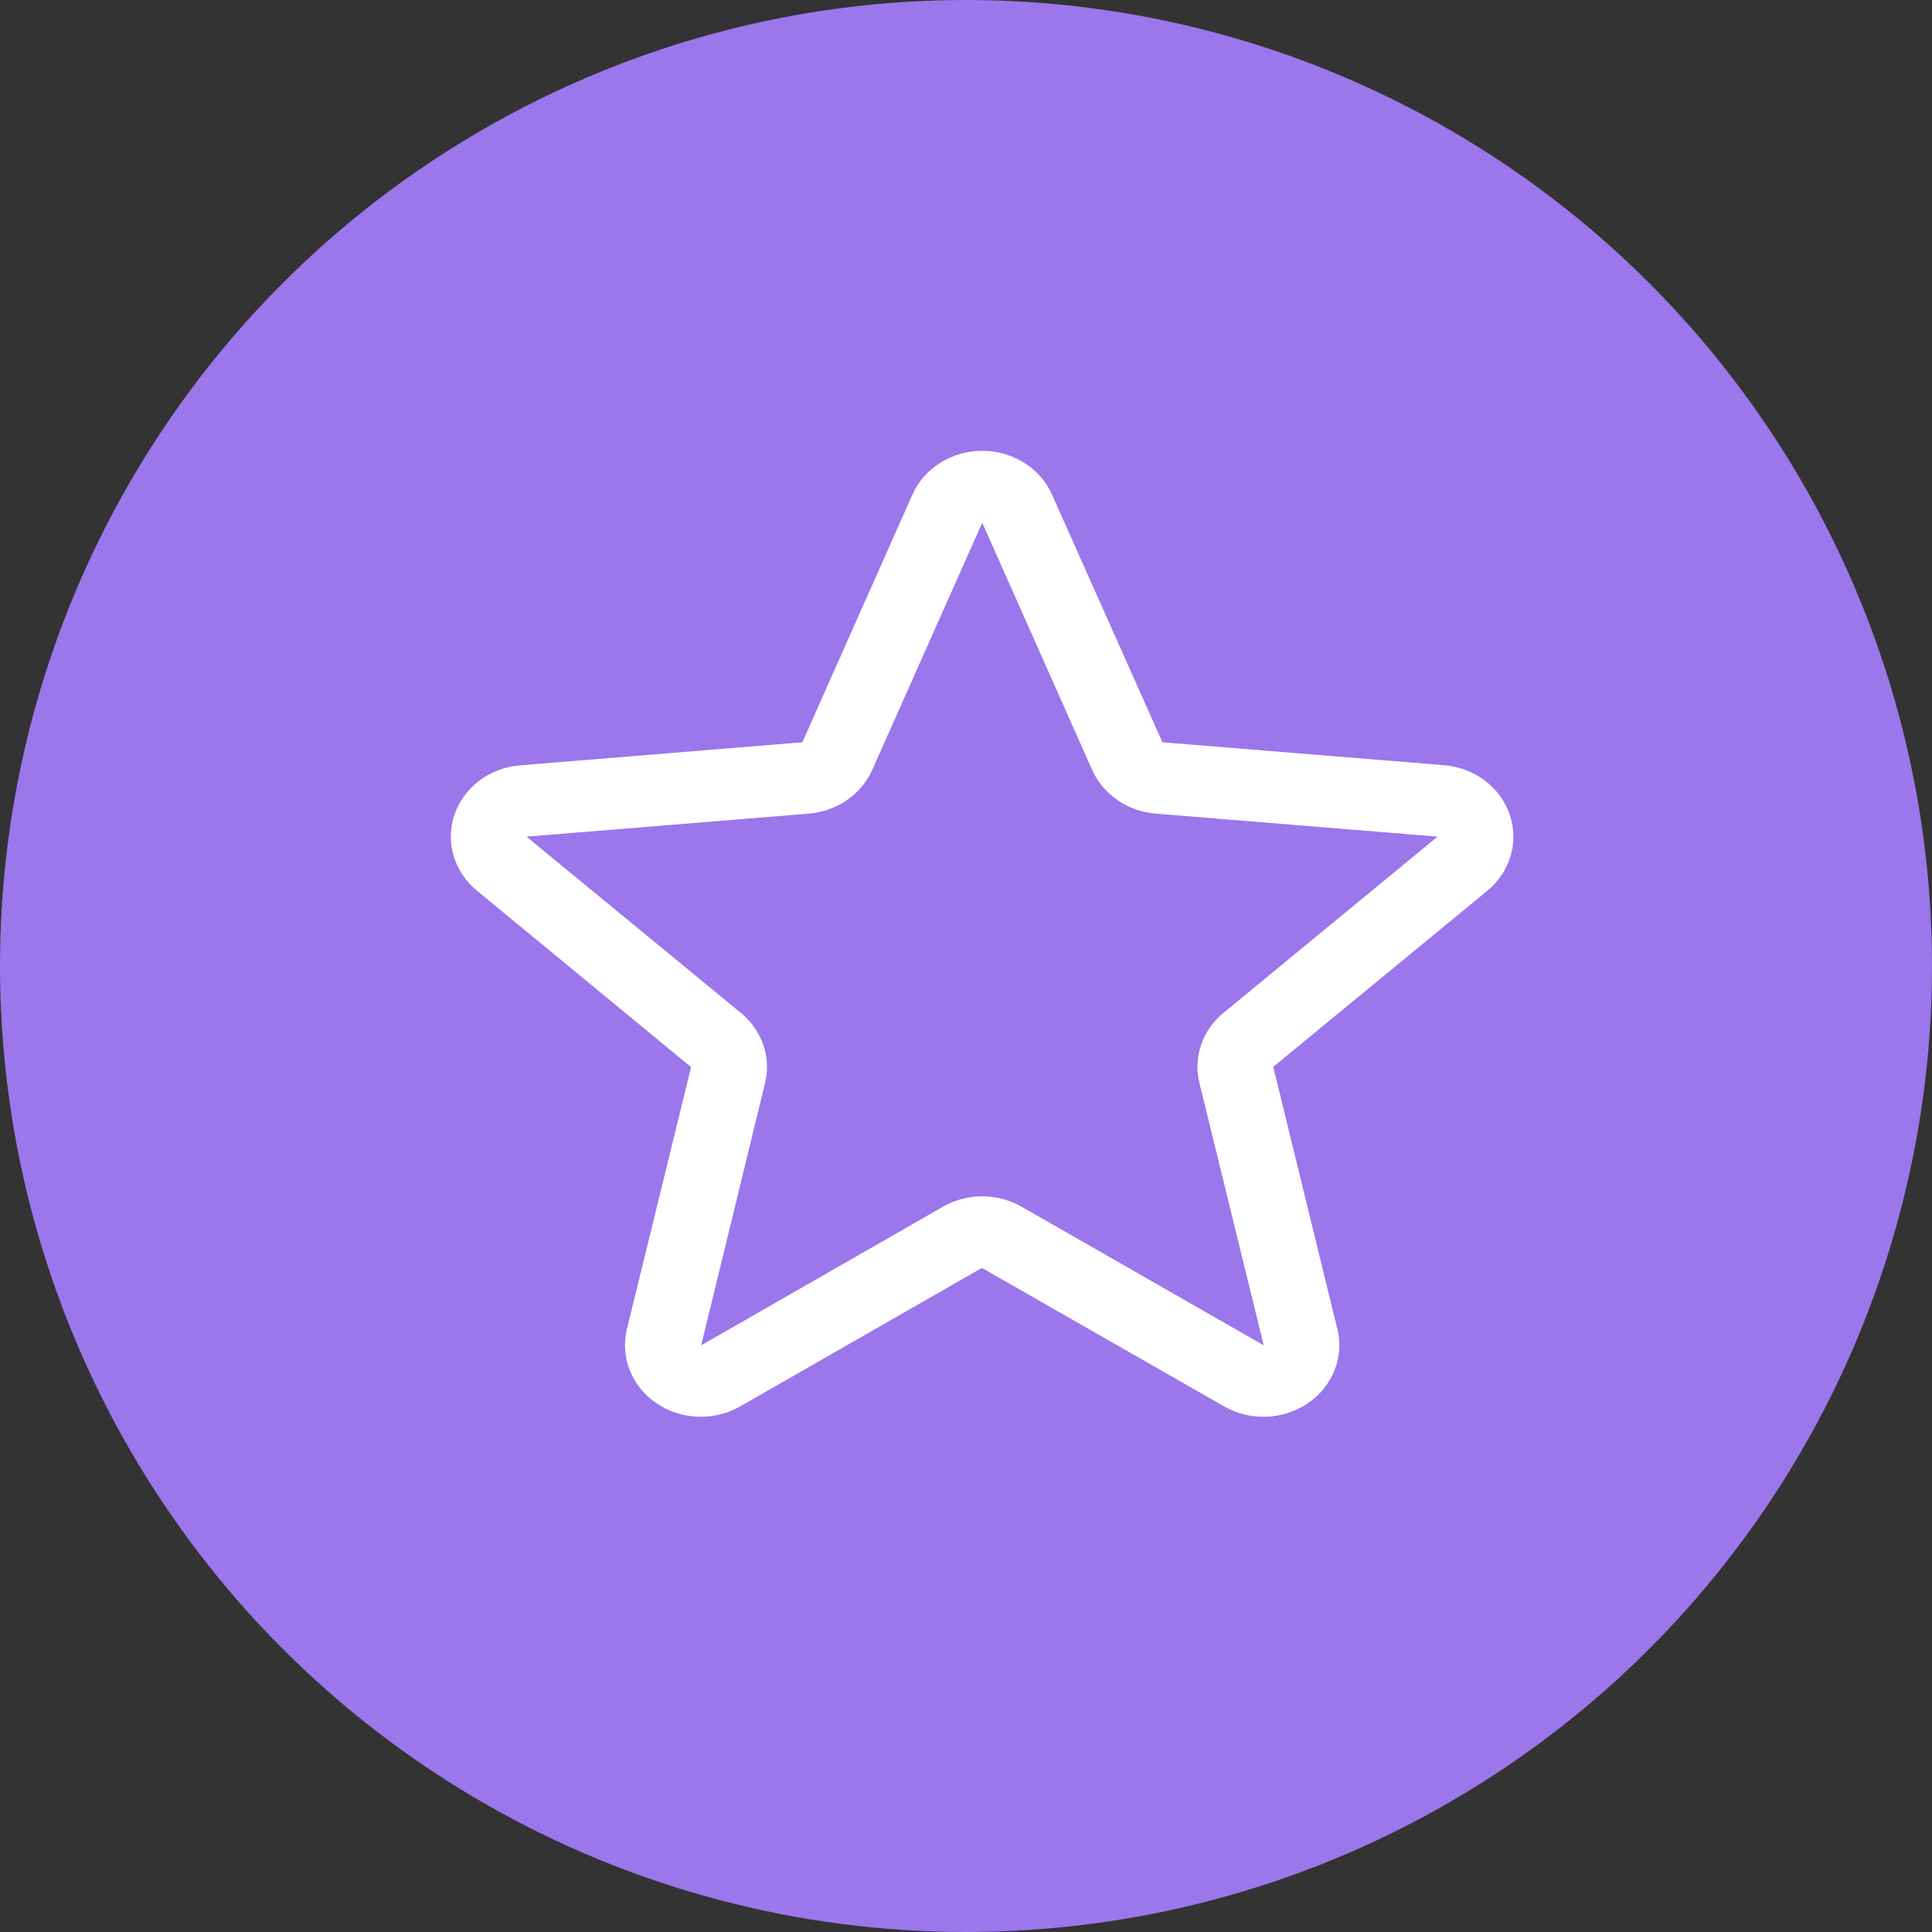 <svg width="30" height="30" viewBox="0 0 30 30" fill="none" xmlns="http://www.w3.org/2000/svg">
<rect x="0" y="0" width="30" height="30" fill="#333333" stroke="none"/>
<circle cx="15" cy="15" r="15" fill="#9C76EB"/>
<path d="M23.441 12.646C23.37 12.438 23.235 12.255 23.055 12.119C22.874 11.984 22.654 11.901 22.424 11.882L18.05 11.526L16.336 7.681C16.247 7.479 16.096 7.307 15.903 7.186C15.71 7.065 15.484 7 15.252 7C15.02 7 14.793 7.065 14.601 7.186C14.408 7.307 14.257 7.479 14.168 7.681L12.459 11.526L8.08 11.884C7.848 11.902 7.628 11.984 7.446 12.12C7.264 12.256 7.129 12.44 7.058 12.648C6.986 12.856 6.981 13.08 7.044 13.29C7.106 13.501 7.233 13.69 7.409 13.833L10.731 16.57L9.735 20.636C9.683 20.849 9.698 21.072 9.778 21.276C9.859 21.481 10.002 21.659 10.19 21.787C10.377 21.916 10.6 21.989 10.832 21.999C11.063 22.008 11.292 21.953 11.491 21.84L15.247 19.688L19.011 21.84C19.209 21.953 19.438 22.008 19.67 21.999C19.901 21.989 20.125 21.916 20.312 21.787C20.499 21.659 20.642 21.481 20.723 21.276C20.804 21.072 20.819 20.849 20.766 20.636L19.771 16.566L23.093 13.833C23.268 13.689 23.395 13.5 23.457 13.289C23.519 13.078 23.514 12.854 23.441 12.646ZM22.32 12.993L18.999 15.727C18.837 15.859 18.717 16.031 18.651 16.223C18.585 16.415 18.576 16.621 18.625 16.818L19.623 20.89L15.862 18.737C15.678 18.632 15.467 18.576 15.253 18.576C15.038 18.576 14.827 18.632 14.644 18.737L10.888 20.89L11.879 16.82C11.928 16.624 11.919 16.418 11.853 16.226C11.787 16.034 11.666 15.862 11.505 15.729L8.182 12.997C8.182 12.995 8.182 12.993 8.182 12.991L12.559 12.634C12.773 12.616 12.978 12.544 13.151 12.424C13.324 12.305 13.46 12.143 13.543 11.957L15.252 8.117L16.96 11.957C17.043 12.143 17.179 12.305 17.352 12.424C17.525 12.544 17.73 12.616 17.944 12.634L22.322 12.991C22.322 12.991 22.322 12.995 22.322 12.996L22.32 12.993Z" fill="white"/>
</svg>

